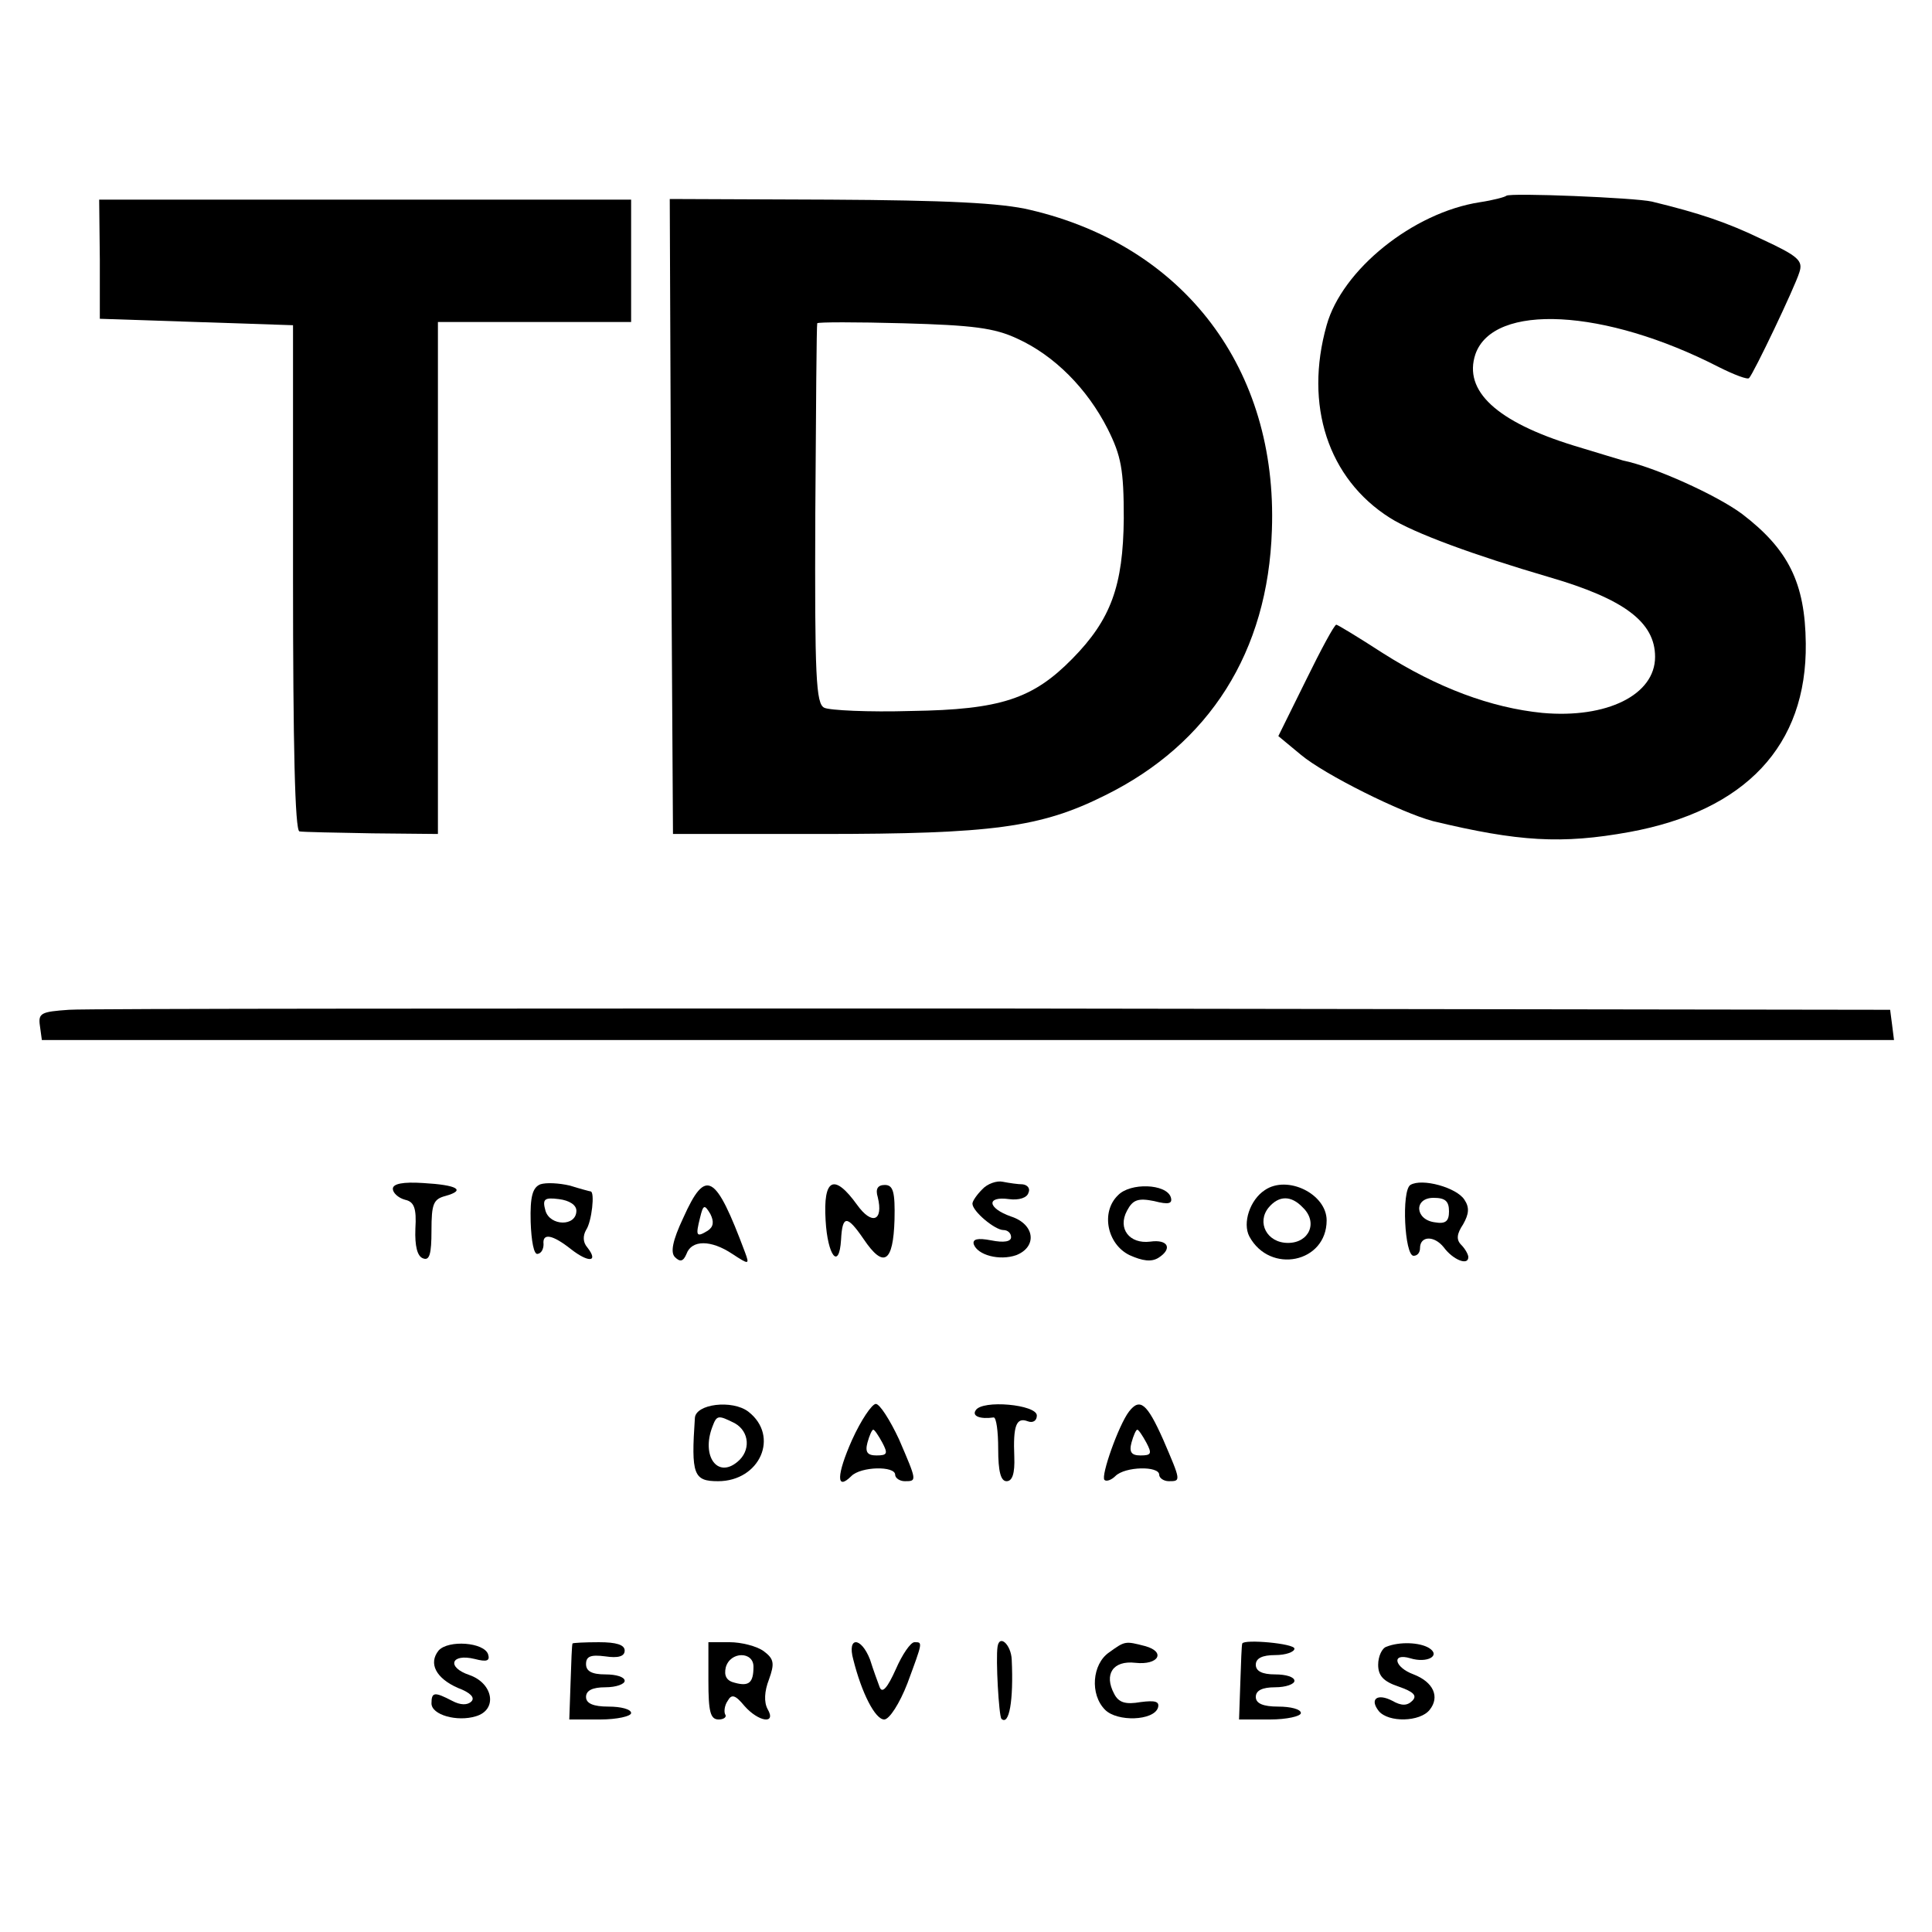 <?xml version="1.0" standalone="no"?>
<!DOCTYPE svg PUBLIC "-//W3C//DTD SVG 20010904//EN"
 "http://www.w3.org/TR/2001/REC-SVG-20010904/DTD/svg10.dtd">
<svg version="1.0" xmlns="http://www.w3.org/2000/svg"
 width="300pt" height="300pt" viewBox="0 0 300 300"
 preserveAspectRatio="xMidYMid meet">
<g transform="translate(0,300) scale(0.1,-0.1)"
fill="#000000" stroke="none">
<path d="M2339 2696 c-2 -2 -21 -7 -41 -10 -104 -16 -214 -105 -238 -191 -35
-124 2 -238 98 -299 38 -24 131 -58 247 -92 117 -34 165 -70 165 -124 0 -59
-75 -96 -175 -87 -80 8 -163 39 -248 93 -37 24 -70 44 -72 44 -3 0 -24 -39
-47 -86 l-43 -87 35 -29 c37 -31 156 -90 205 -103 133 -32 200 -36 305 -17
180 33 276 134 274 293 -1 94 -27 146 -99 201 -39 29 -136 73 -185 83 -3 1
-37 11 -76 23 -120 37 -172 85 -153 142 28 80 201 71 378 -20 24 -12 45 -20
47 -17 7 7 71 141 78 164 6 18 -1 25 -57 51 -56 27 -98 41 -172 59 -26 6 -221
14 -226 9z"/>
<path d="M155 2598 l0 -93 150 -5 150 -5 0 -392 c0 -260 3 -393 10 -394 5 -1
56 -2 113 -3 l102 -1 0 397 0 398 150 0 150 0 0 95 0 95 -413 0 -413 0 1 -92z"/>
<path d="M1042 2198 l3 -493 229 0 c267 0 342 10 442 60 162 80 253 223 259
412 9 250 -136 441 -375 497 -45 11 -132 15 -311 16 l-249 1 2 -493z m538 276
c57 -26 108 -77 140 -140 21 -42 25 -63 25 -139 -1 -105 -20 -157 -80 -218
-61 -62 -111 -79 -250 -81 -66 -2 -127 1 -135 5 -13 6 -15 47 -14 301 1 161 2
295 3 296 0 2 61 2 134 0 107 -3 141 -7 177 -24z"/>
<path d="M107 1432 c-43 -3 -48 -5 -45 -25 l3 -22 1438 0 1438 0 -3 24 -3 23
-1390 2 c-765 0 -1412 0 -1438 -2z"/>
<path d="M610 1154 c0 -6 8 -14 19 -17 14 -3 18 -13 16 -45 -1 -27 3 -43 12
-46 10 -4 13 7 13 43 0 42 3 49 22 54 32 9 18 17 -35 20 -31 2 -47 -1 -47 -9z"/>
<path d="M839 1161 c-12 -5 -16 -19 -15 -58 1 -30 5 -52 11 -50 6 1 9 8 9 15
-2 18 14 15 43 -8 27 -21 43 -20 25 3 -7 8 -7 18 -2 27 9 13 14 60 7 60 -1 0
-16 4 -32 9 -17 4 -37 5 -46 2z m56 -41 c0 -25 -41 -24 -48 0 -5 18 -2 21 21
18 16 -2 27 -9 27 -18z"/>
<path d="M1525 1153 c-8 -8 -15 -18 -15 -22 0 -12 35 -41 48 -41 7 0 12 -5 12
-11 0 -7 -11 -9 -31 -5 -21 4 -29 2 -27 -6 6 -17 40 -26 66 -17 33 13 29 48
-8 60 -37 13 -39 32 -3 27 15 -2 28 2 30 10 3 6 -1 12 -9 13 -7 0 -21 2 -31 4
-9 2 -24 -3 -32 -12z"/>
<path d="M2190 1160 c-14 -9 -9 -110 5 -110 6 0 10 5 10 12 0 19 22 20 37 1
14 -19 38 -29 38 -15 0 4 -5 13 -11 19 -8 8 -7 17 3 32 9 16 10 26 2 38 -12
19 -66 34 -84 23z m60 -41 c0 -15 -5 -20 -22 -17 -31 4 -33 38 -2 38 18 0 24
-5 24 -21z"/>
<path d="M1061 1109 c-17 -36 -20 -54 -13 -61 8 -8 13 -7 18 5 8 22 38 22 71
0 26 -17 27 -17 20 2 -46 123 -61 132 -96 54z m38 -20 c-18 -11 -19 -8 -12 20
5 21 7 21 16 6 6 -12 5 -20 -4 -26z"/>
<path d="M1282 1105 c3 -55 21 -78 24 -30 2 38 9 39 35 1 31 -46 46 -37 48 30
1 43 -2 54 -15 54 -11 0 -15 -6 -11 -19 9 -37 -9 -44 -32 -12 -36 50 -53 41
-49 -24z"/>
<path d="M1736 1144 c-27 -26 -17 -76 18 -93 20 -9 34 -11 45 -4 22 14 15 29
-13 25 -32 -4 -51 20 -36 48 9 17 17 20 42 15 23 -6 29 -4 26 6 -7 21 -63 23
-82 3z"/>
<path d="M1964 1152 c-23 -15 -35 -51 -24 -72 32 -59 120 -41 120 25 0 41 -61
71 -96 47z m59 -27 c24 -23 10 -55 -23 -55 -33 0 -49 32 -30 55 16 19 35 19
53 0z"/>
<path d="M1079 798 c-6 -88 -2 -98 36 -98 65 0 96 70 47 108 -25 19 -82 12
-83 -10z m62 -8 c23 -13 25 -43 4 -60 -31 -26 -56 9 -39 54 7 19 9 19 35 6z"/>
<path d="M1323 764 c-24 -54 -25 -80 -1 -56 15 15 68 16 68 2 0 -5 7 -10 15
-10 19 0 19 0 -9 65 -14 30 -30 55 -36 55 -6 0 -23 -25 -37 -56z m47 -4 c9
-17 8 -20 -9 -20 -14 0 -18 5 -14 20 3 11 7 20 9 20 2 0 8 -9 14 -20z"/>
<path d="M1515 810 c-6 -9 7 -14 28 -11 4 0 7 -21 7 -49 0 -35 4 -50 13 -50 9
0 13 12 12 38 -2 48 3 62 21 55 8 -3 14 1 14 9 0 17 -85 25 -95 8z"/>
<path d="M1753 808 c-16 -21 -44 -100 -38 -106 3 -3 11 0 17 6 15 15 68 16 68
2 0 -5 7 -10 15 -10 19 0 19 0 -9 65 -25 56 -36 65 -53 43z m27 -48 c9 -17 8
-20 -9 -20 -14 0 -18 5 -14 20 3 11 7 20 9 20 2 0 8 -9 14 -20z"/>
<path d="M681 437 c-16 -20 -4 -43 30 -58 19 -7 27 -15 21 -21 -6 -6 -17 -6
-30 1 -27 14 -32 14 -32 -4 0 -18 40 -29 69 -20 34 10 27 51 -10 64 -36 12
-29 34 8 25 19 -5 24 -3 21 7 -6 19 -62 23 -77 6z"/>
<path d="M889 448 c-1 -2 -2 -29 -3 -60 l-2 -58 48 0 c26 0 48 5 48 10 0 6
-16 10 -35 10 -24 0 -35 5 -35 15 0 10 10 15 30 15 17 0 30 5 30 10 0 6 -13
10 -30 10 -21 0 -30 5 -30 16 0 12 7 15 30 12 20 -3 30 0 30 9 0 9 -13 13 -40
13 -22 0 -41 -1 -41 -2z"/>
<path d="M1100 390 c0 -48 3 -60 16 -60 8 0 13 4 10 8 -2 4 -1 14 4 21 6 11
12 9 26 -8 22 -25 50 -29 36 -5 -6 11 -5 28 2 46 9 25 8 32 -8 44 -11 8 -35
14 -53 14 l-33 0 0 -60z m70 22 c0 -25 -7 -31 -29 -25 -13 3 -17 11 -14 24 7
25 43 25 43 1z"/>
<path d="M1325 423 c13 -52 34 -93 48 -93 8 0 24 25 36 56 24 65 24 64 11 64
-6 0 -19 -19 -29 -42 -13 -29 -21 -38 -25 -28 -3 8 -10 27 -15 43 -14 36 -36
36 -26 0z"/>
<path d="M1549 443 c-3 -19 2 -107 6 -112 12 -11 19 28 16 92 -1 23 -19 40
-22 20z"/>
<path d="M1722 434 c-26 -18 -30 -65 -6 -89 19 -19 75 -17 82 3 3 10 -4 12
-27 9 -23 -4 -34 -1 -41 13 -16 30 -2 52 33 48 36 -4 48 17 15 26 -31 8 -31 8
-56 -10z"/>
<path d="M1929 448 c-1 -2 -2 -29 -3 -60 l-2 -58 48 0 c26 0 48 5 48 10 0 6
-16 10 -35 10 -24 0 -35 5 -35 15 0 10 10 15 30 15 17 0 30 5 30 10 0 6 -13
10 -30 10 -20 0 -30 5 -30 15 0 10 10 15 30 15 17 0 30 5 30 10 0 8 -78 15
-81 8z"/>
<path d="M2153 443 c-7 -2 -13 -15 -13 -28 0 -17 8 -26 32 -34 23 -8 29 -14
21 -22 -8 -8 -17 -8 -31 0 -23 12 -36 3 -21 -16 15 -18 64 -17 79 2 16 20 6
43 -25 55 -30 11 -35 34 -5 25 26 -8 48 4 29 16 -15 9 -46 10 -66 2z"/>
</g>
</svg>
